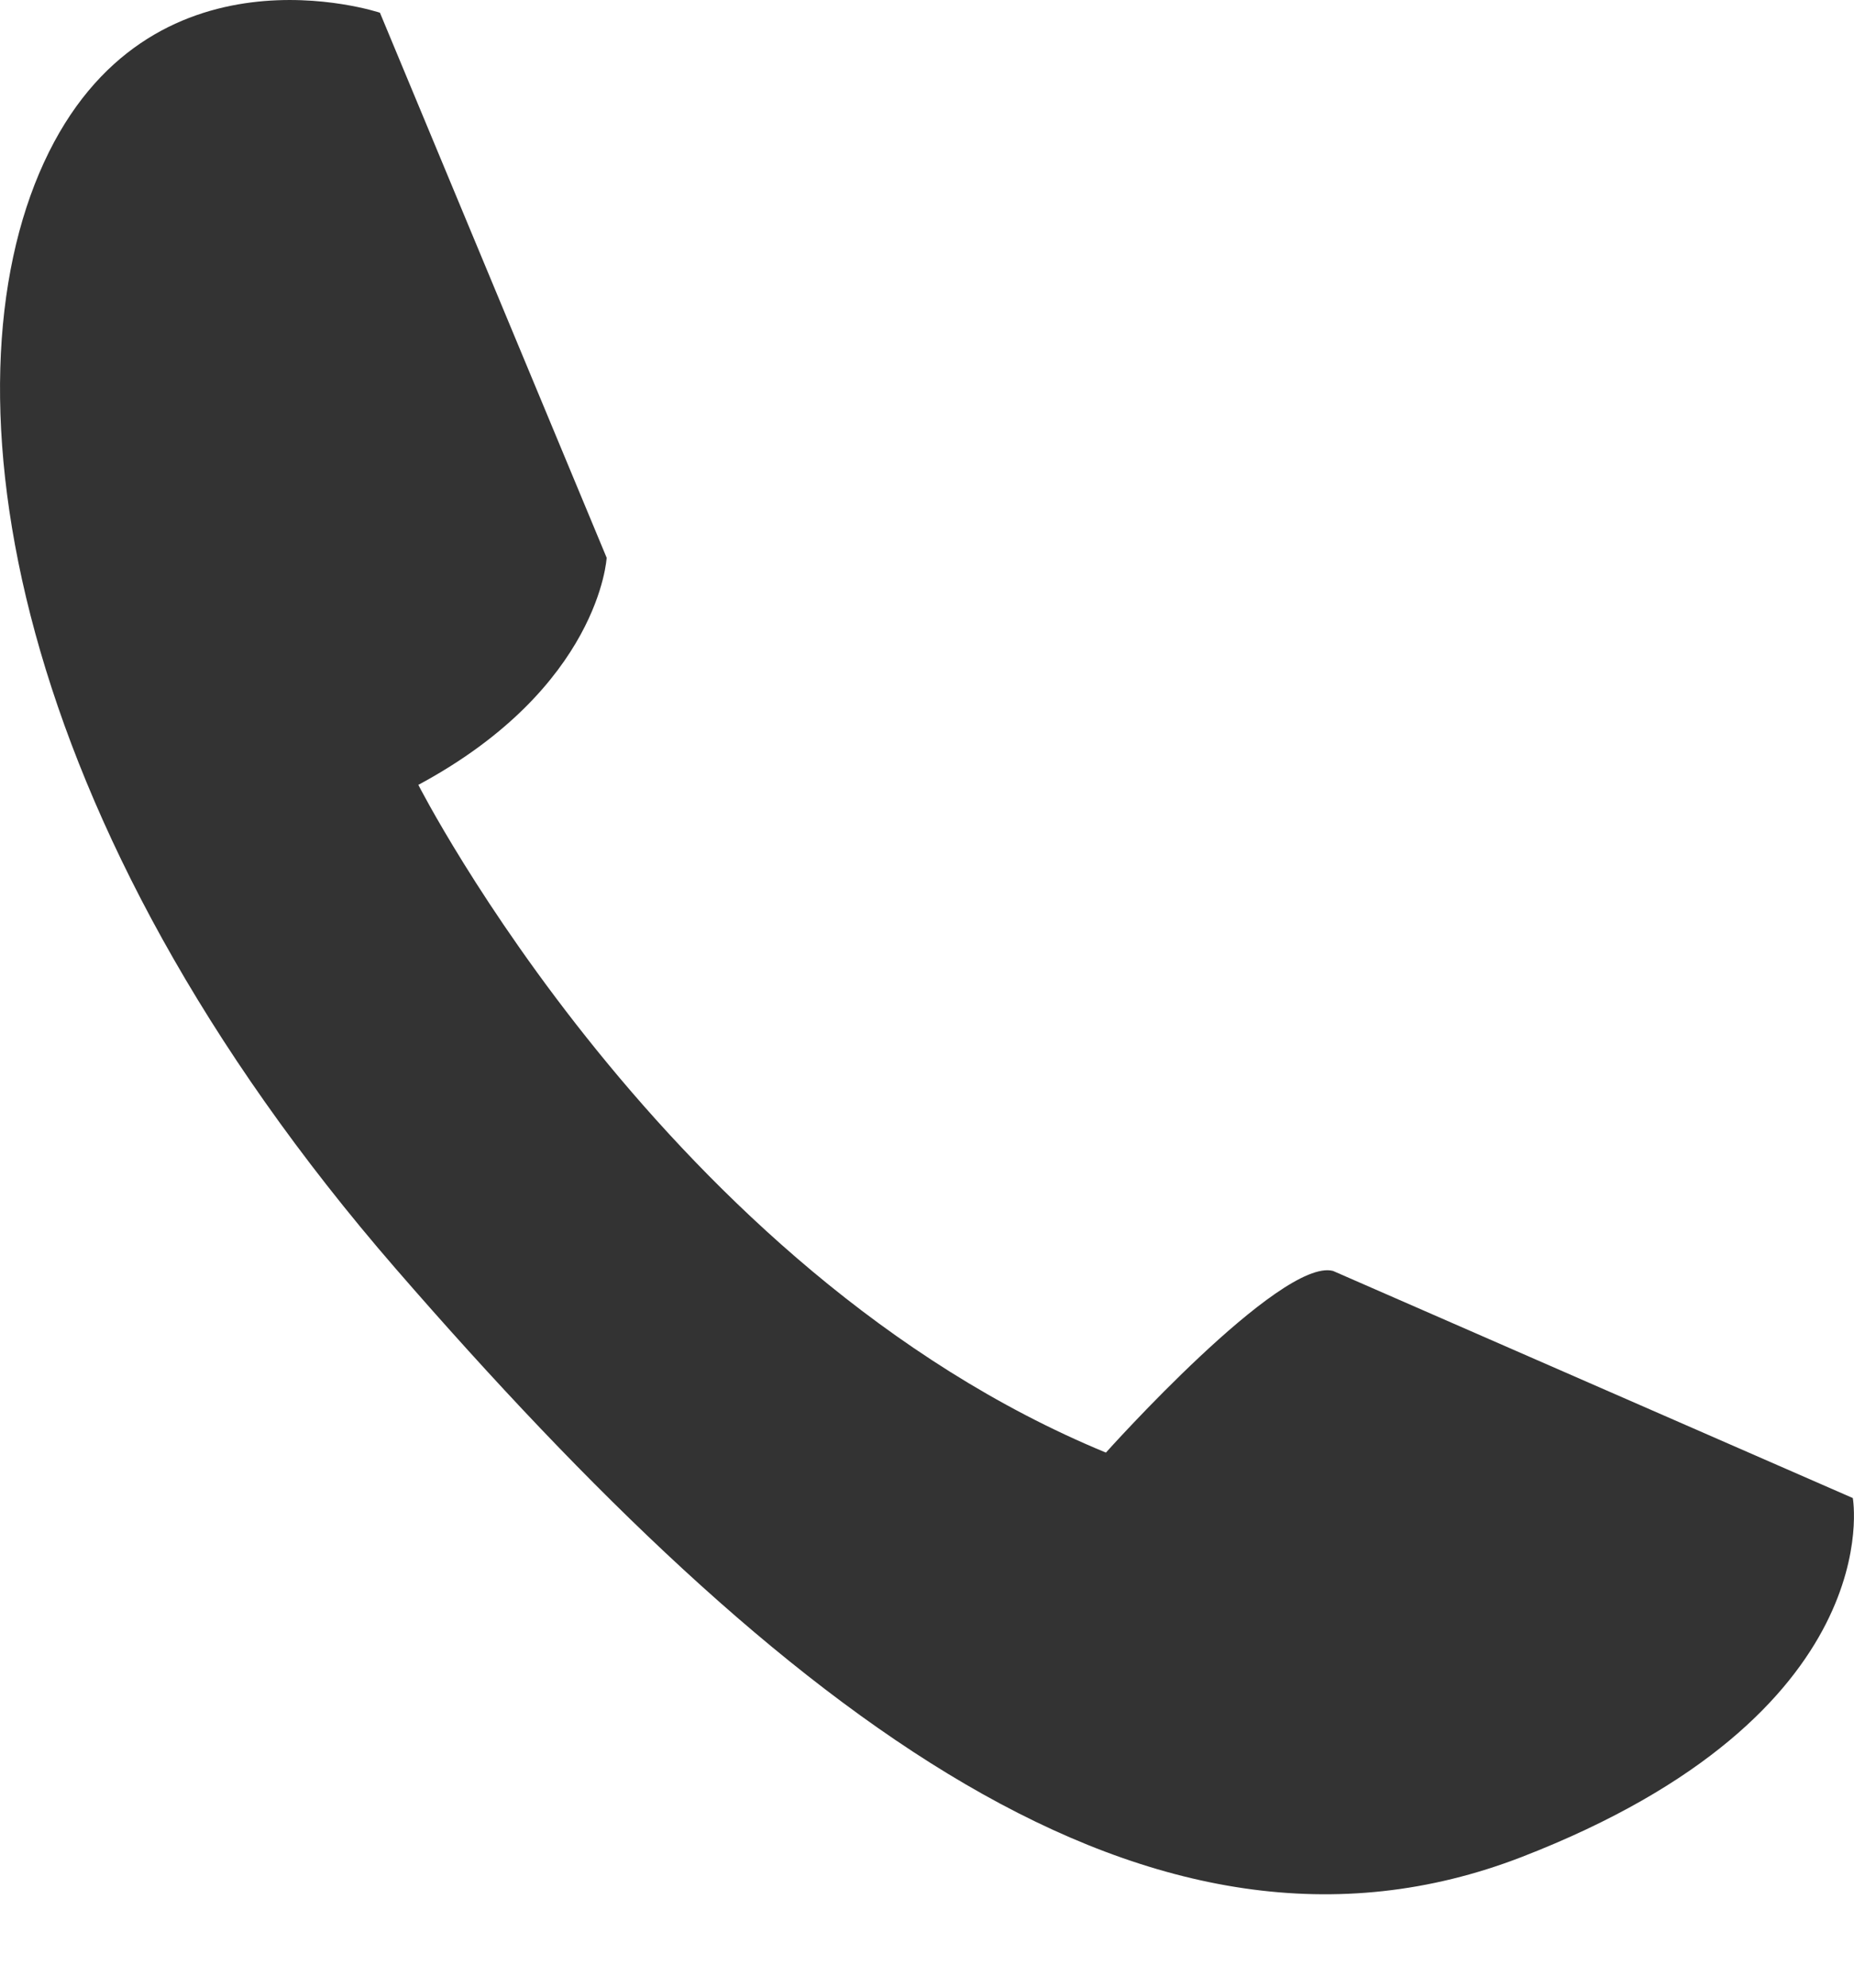<svg width="14" height="15" viewBox="0 0 14 15" fill="none" xmlns="http://www.w3.org/2000/svg">
<path d="M4.581 4.209C4.581 4.209 4.53 5.186 3.159 5.923C3.159 5.923 5.027 9.591 8.351 10.962C8.351 10.962 9.671 9.488 10.066 9.591L13.991 11.305C13.991 11.305 14.283 12.933 11.49 14.014C8.696 15.093 5.919 12.95 2.989 9.575C0.059 6.199 -0.457 2.941 0.332 1.226C1.121 -0.488 2.869 0.096 2.869 0.096L4.581 4.209Z" fill="#333333"/>
</svg>
